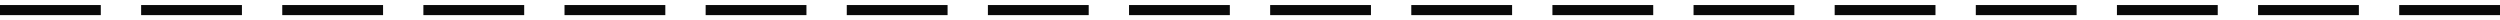 <?xml version="1.0" encoding="UTF-8"?> <svg xmlns="http://www.w3.org/2000/svg" width="248" height="2" viewBox="0 0 248 2" fill="none"> <rect y="0.5" width="10" height="1" fill="#0A0A0A"></rect> <rect x="14" y="0.5" width="10" height="1" fill="#0A0A0A"></rect> <rect x="28" y="0.5" width="10" height="1" fill="#0A0A0A"></rect> <rect x="42" y="0.5" width="10" height="1" fill="#0A0A0A"></rect> <rect x="56" y="0.5" width="10" height="1" fill="#0A0A0A"></rect> <rect x="70" y="0.5" width="10" height="1" fill="#0A0A0A"></rect> <rect x="84" y="0.5" width="10" height="1" fill="#0A0A0A"></rect> <rect x="98" y="0.5" width="10" height="1" fill="#0A0A0A"></rect> <rect x="112" y="0.5" width="10" height="1" fill="#0A0A0A"></rect> <rect x="126" y="0.5" width="10" height="1" fill="#0A0A0A"></rect> <rect x="140" y="0.5" width="10" height="1" fill="#0A0A0A"></rect> <rect x="154" y="0.5" width="10" height="1" fill="#0A0A0A"></rect> <rect x="168" y="0.5" width="10" height="1" fill="#0A0A0A"></rect> <rect x="182" y="0.5" width="10" height="1" fill="#0A0A0A"></rect> <rect x="196" y="0.5" width="10" height="1" fill="#0A0A0A"></rect> <rect x="210" y="0.5" width="10" height="1" fill="#0A0A0A"></rect> <rect x="224" y="0.5" width="10" height="1" fill="#0A0A0A"></rect> <rect x="238" y="0.5" width="10" height="1" fill="#0A0A0A"></rect> </svg> 